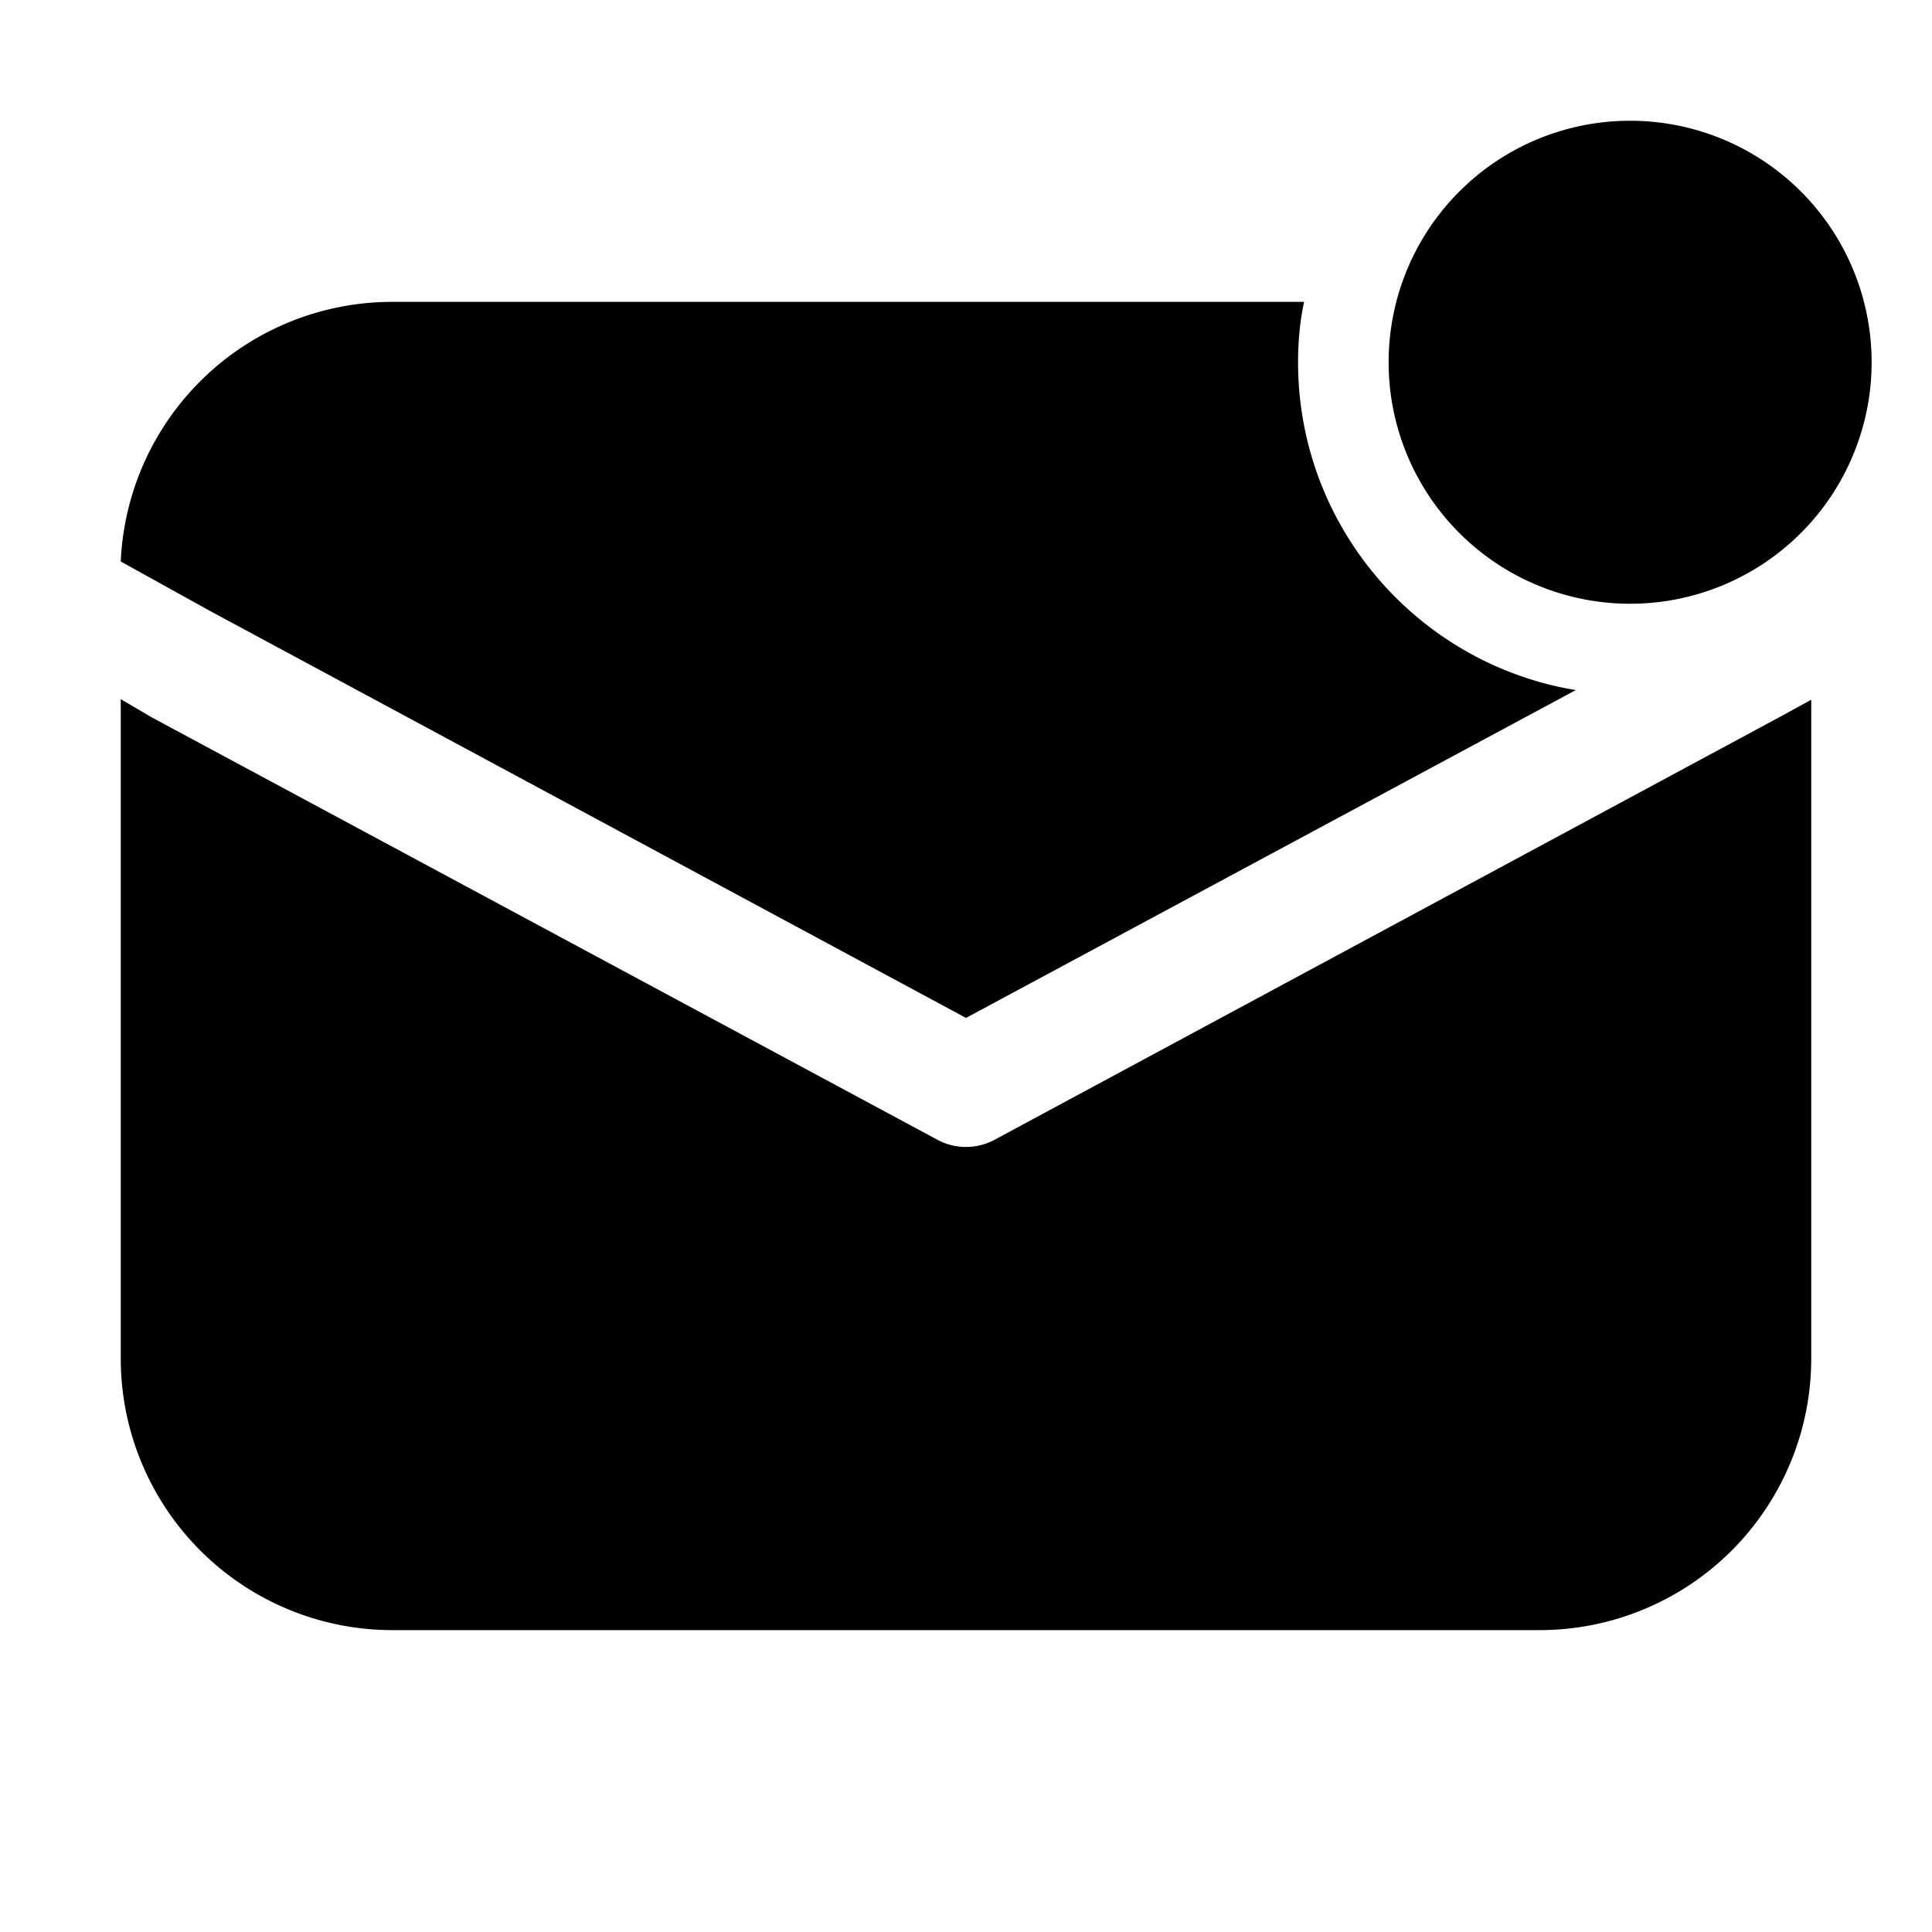 <svg width="32" height="32" viewBox="0 0 32 32" xmlns="http://www.w3.org/2000/svg"><path d="M27 10a4 4 0 1 0 0-8 4 4 0 0 0 0 8Zm-5.5-4c0 2.73 1.99 5 4.6 5.43L16 16.86 3.48 10.12 2 9.3A4.5 4.5 0 0 1 6.5 5h15.1c-.07.32-.1.66-.1 1ZM2 11.59V22.5A4.5 4.5 0 0 0 6.5 27h19a4.5 4.5 0 0 0 4.5-4.5V11.59l-.53.29-13 7a1 1 0 0 1-.94 0l-13.02-7-.51-.3Z"/></svg>